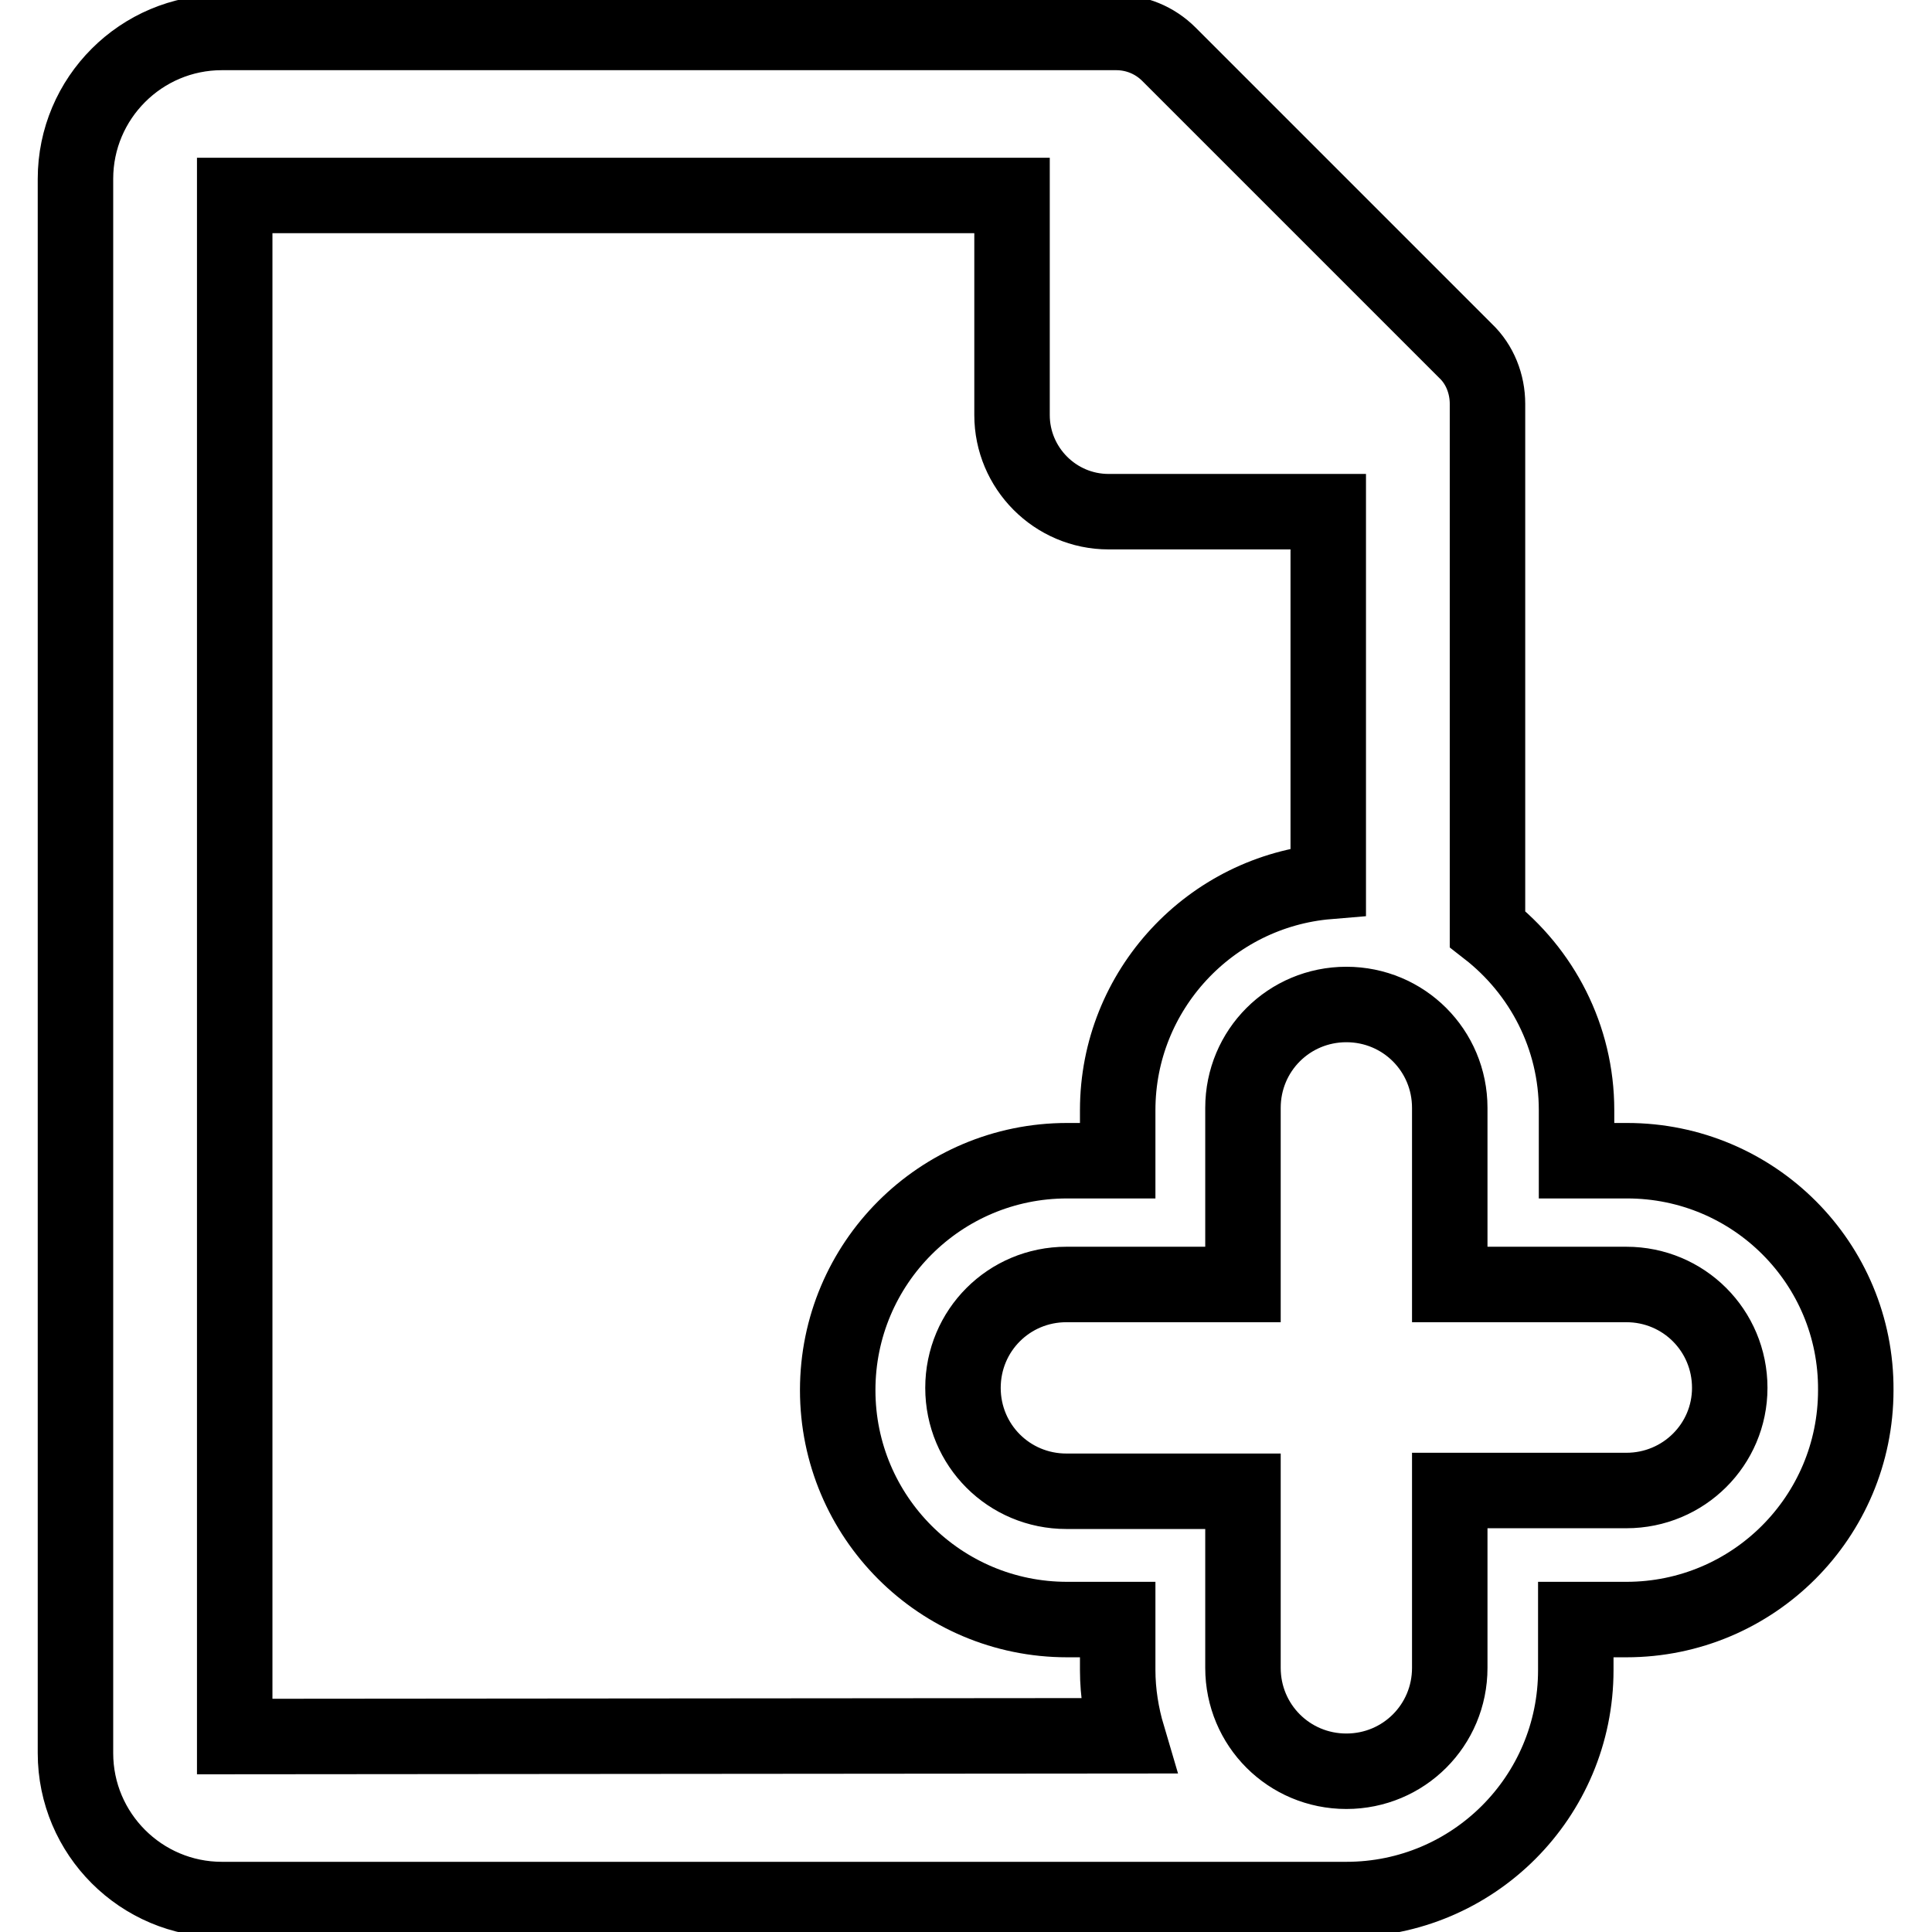 <?xml version="1.0" encoding="utf-8"?>
<!-- Svg Vector Icons : http://www.onlinewebfonts.com/icon -->
<!DOCTYPE svg PUBLIC "-//W3C//DTD SVG 1.1//EN" "http://www.w3.org/Graphics/SVG/1.1/DTD/svg11.dtd">
<svg version="1.1" xmlns="http://www.w3.org/2000/svg" xmlns:xlink="http://www.w3.org/1999/xlink" x="0px" y="0px" viewBox="0 0 256 256" enable-background="new 0 0 256 256" xml:space="preserve">
<g><g><path stroke-width="10" fill-opacity="0" stroke="#000000"  d="M215.6,153.8h-6.7v-6.7c0-9.7-4.6-18.4-11.8-24V53.5c0-2.6-1-5.2-2.9-7L154.9,7.2c-1.9-1.9-4.4-2.9-7-2.9H29.4C18.7,4.3,10,13,10,23.7v208.6c0,10.7,8.7,19.4,19.4,19.4h148.2h0.8c16.8,0,30.4-13.6,30.4-30.4v-6.7h6.7c16.8,0,30.4-13.6,30.4-30.4C246,167.4,232.4,153.8,215.6,153.8z M31.1,230.1V25.9h103V55c0,7,5.7,12.8,12.8,12.8H176v49c-15.6,1.3-27.9,14.4-27.9,30.3v6.7h-6.7c-16.8,0-30.4,13.6-30.4,30.4c0,16.8,13.6,30.4,30.4,30.4h6.7v6.7c0,3,0.5,6,1.3,8.7L31.1,230.1L31.1,230.1z M215.5,197.5h-23.4V221c0,7.6-6.1,13.7-13.7,13.7s-13.7-6.1-13.7-13.7v-23.4h-23.4c-7.6,0-13.7-6.1-13.7-13.7s6.1-13.7,13.7-13.7h23.4v-23.4c0-7.6,6.1-13.7,13.7-13.7s13.7,6.1,13.7,13.7v23.4h23.4c7.6,0,13.7,6.1,13.7,13.7C229.2,191.4,223.1,197.5,215.5,197.5z"/><g></g><g></g><g></g><g></g><g></g><g></g><g></g><g></g><g></g><g></g><g></g><g></g><g></g><g></g><g></g></g></g>
</svg>